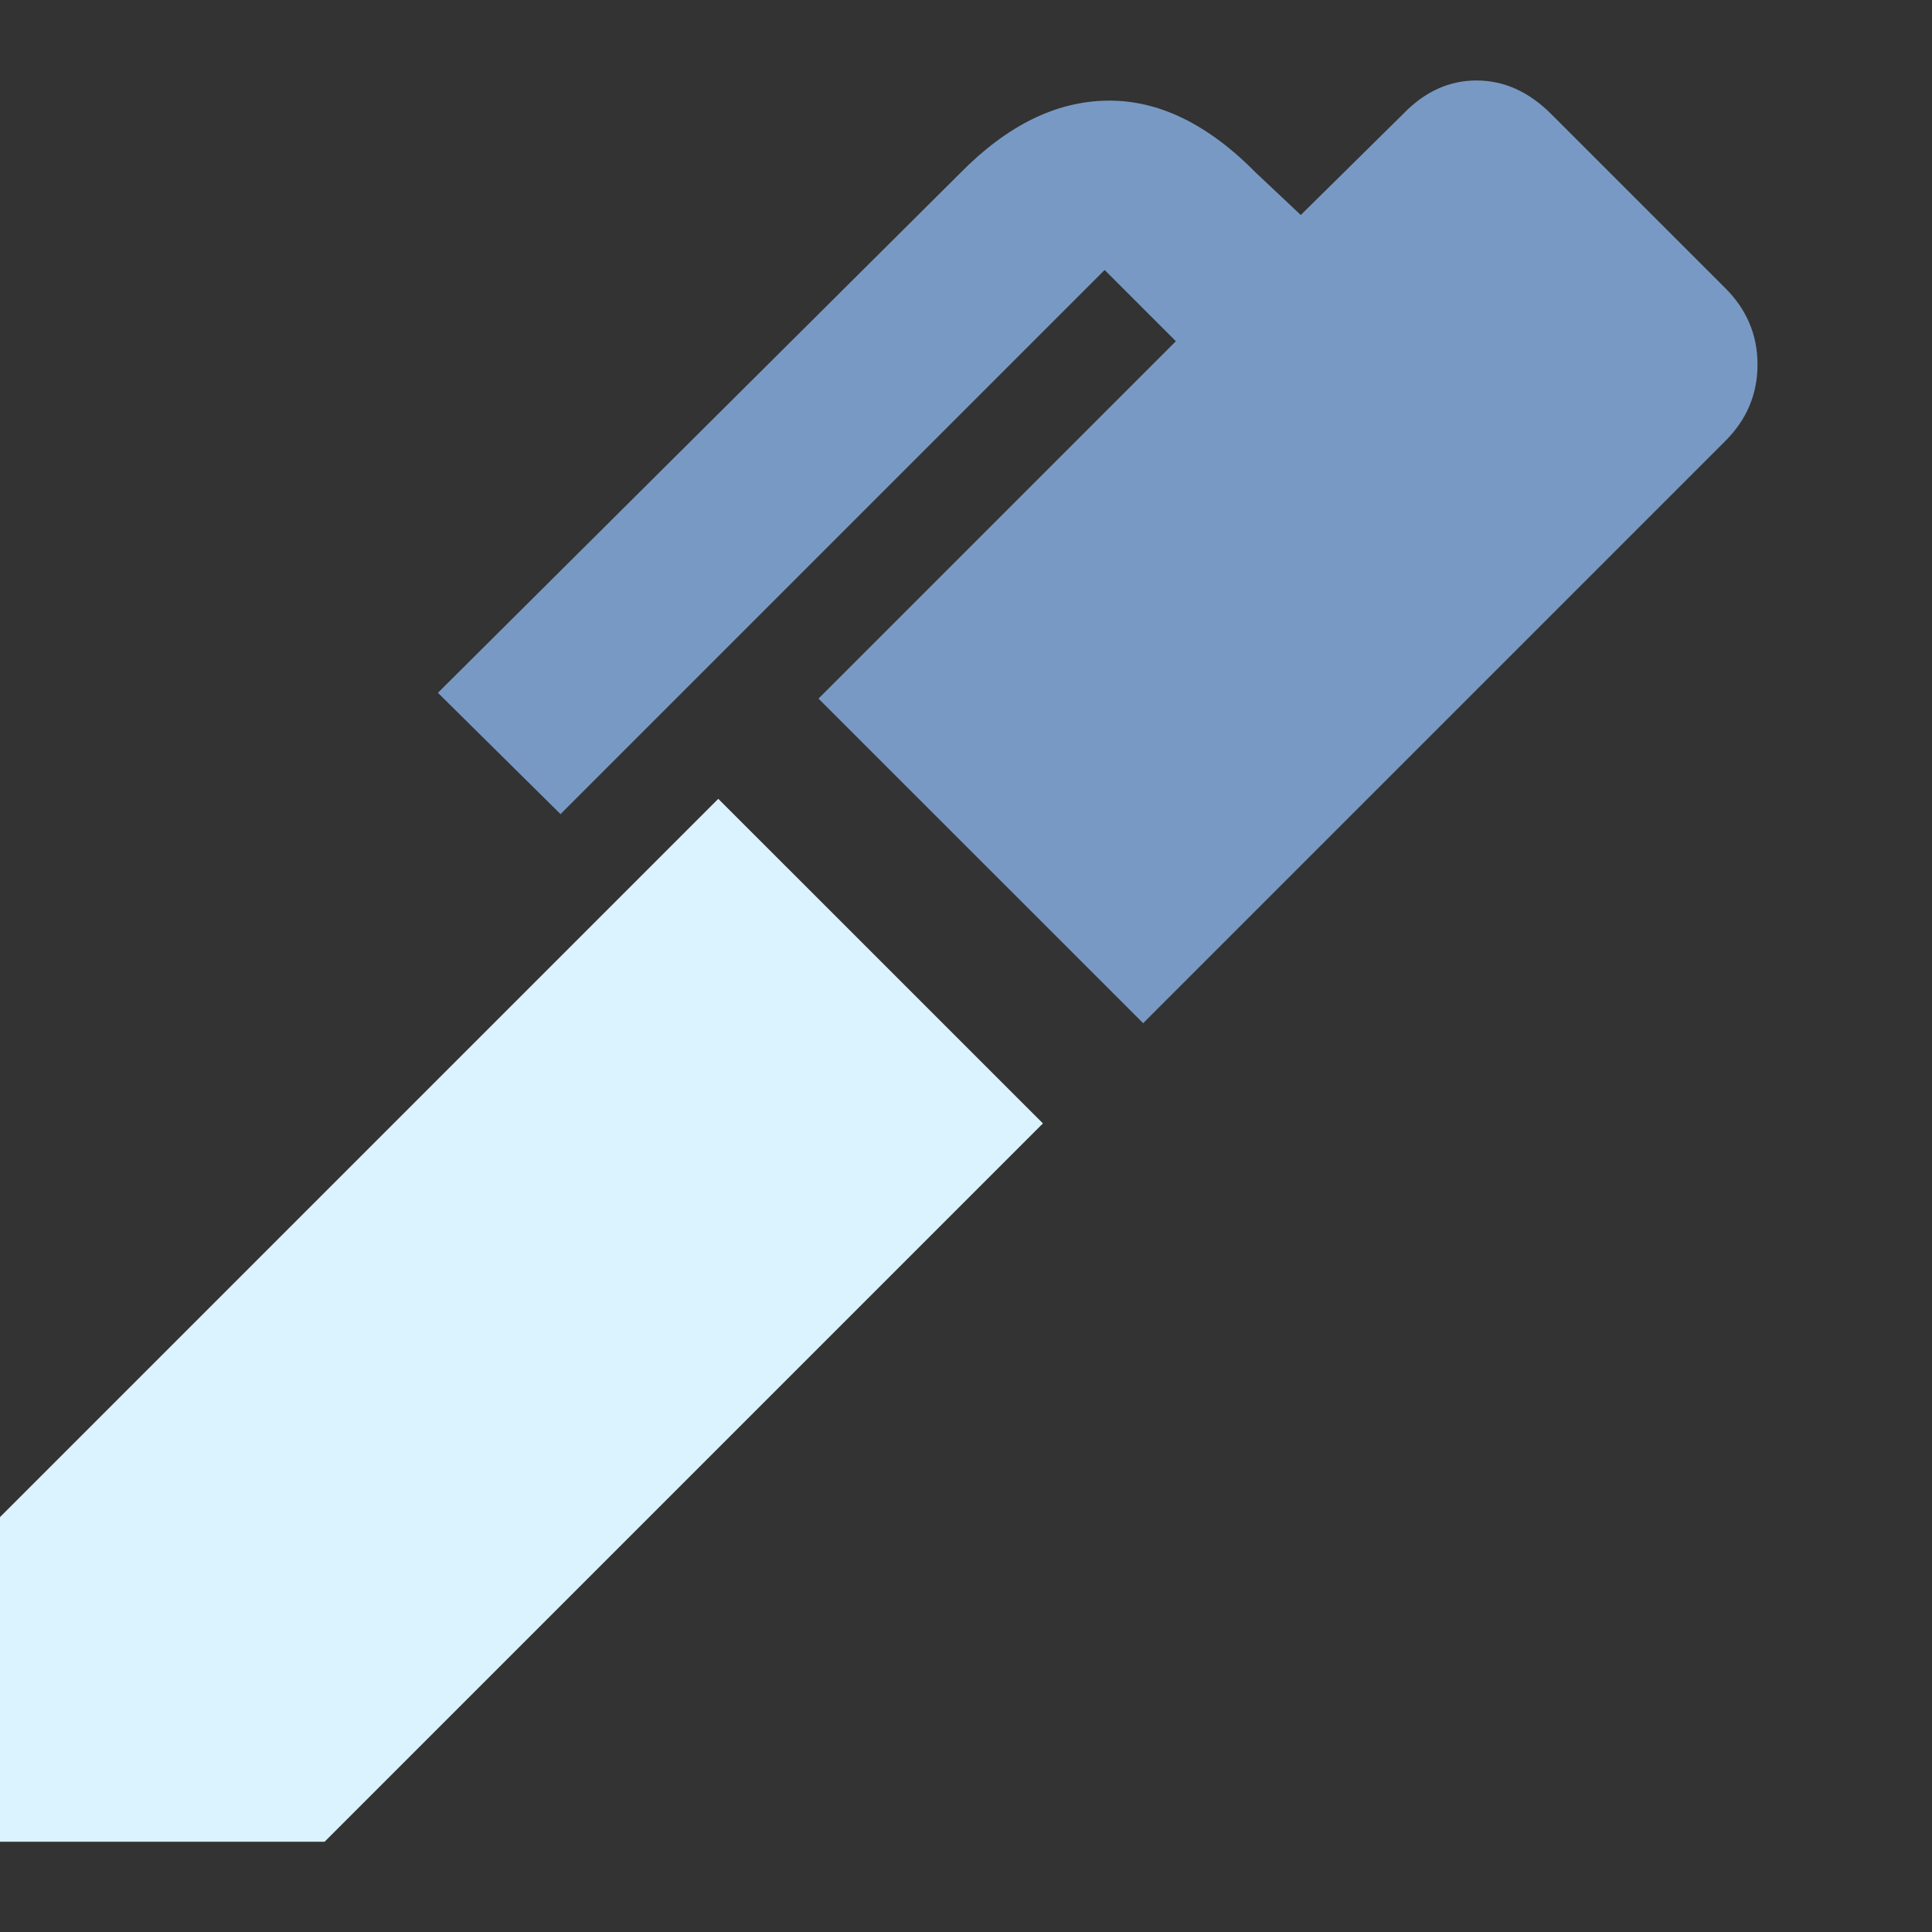 <svg width="32" height="32" viewBox="0 0 32 32" fill="none" xmlns="http://www.w3.org/2000/svg">
<rect x="0" y="0" width="32" height="32" fill="#333333" stroke="none"/>
<path d="M18.934 16.947L13.557 11.571L19.476 5.652L18.296 4.472L9.284 13.484L7.253 11.475L15.902 2.869C16.677 2.08 17.488 1.679 18.337 1.667C19.186 1.654 20.01 2.055 20.81 2.869L21.545 3.561L23.239 1.889C23.595 1.519 24 1.333 24.455 1.333C24.91 1.333 25.323 1.519 25.693 1.889L28.577 4.773C28.933 5.129 29.11 5.55 29.11 6.038C29.11 6.526 28.933 6.948 28.577 7.304L18.934 16.947Z" fill="#7899C4"/>
<path d="M5.376 30.505H0V25.128L11.897 13.231L17.274 18.607L5.376 30.505Z" fill="#DBF2FF"/>
</svg>
